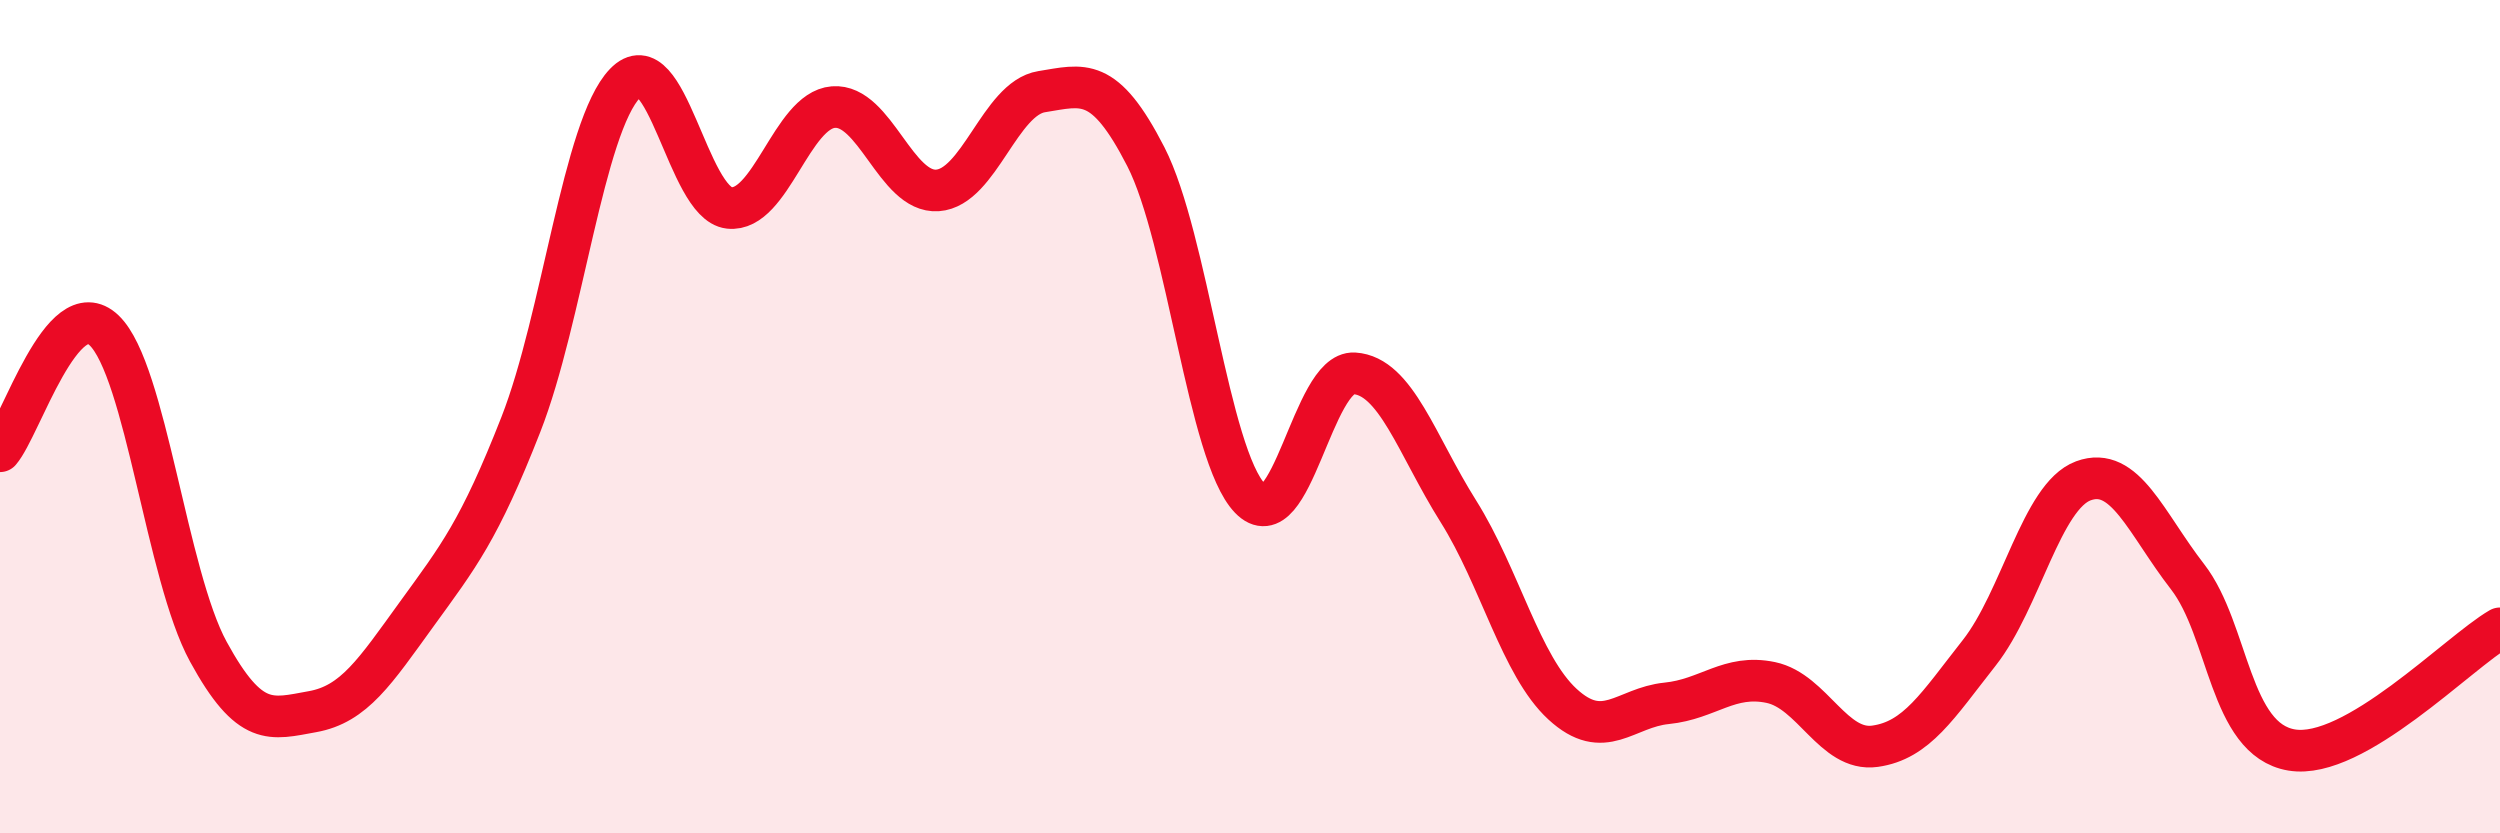 
    <svg width="60" height="20" viewBox="0 0 60 20" xmlns="http://www.w3.org/2000/svg">
      <path
        d="M 0,10.83 C 0.5,10.25 1.5,6.97 2.5,7.93 C 3.5,8.89 4,13.81 5,15.64 C 6,17.47 6.5,17.26 7.5,17.08 C 8.5,16.9 9,16.12 10,14.74 C 11,13.36 11.5,12.74 12.5,10.19 C 13.5,7.64 14,3.04 15,2 C 16,0.96 16.5,4.88 17.5,4.99 C 18.5,5.1 19,2.65 20,2.57 C 21,2.49 21.5,4.64 22.5,4.57 C 23.5,4.5 24,2.36 25,2.2 C 26,2.04 26.5,1.81 27.5,3.76 C 28.5,5.71 29,10.92 30,11.96 C 31,13 31.5,8.9 32.5,8.96 C 33.5,9.02 34,10.68 35,12.27 C 36,13.86 36.5,15.98 37.5,16.9 C 38.5,17.82 39,16.98 40,16.88 C 41,16.78 41.5,16.17 42.5,16.38 C 43.5,16.59 44,18.05 45,17.91 C 46,17.77 46.5,16.94 47.5,15.67 C 48.5,14.4 49,11.91 50,11.54 C 51,11.17 51.5,12.55 52.5,13.84 C 53.5,15.13 53.5,17.75 55,18 C 56.5,18.25 59,15.66 60,15.08L60 20L0 20Z"
        fill="#EB0A25"
        opacity="0.1"
        stroke-linecap="round"
        stroke-linejoin="round"
      />
      <path
        d="M 0,10.83 C 0.5,10.25 1.5,6.97 2.5,7.93 C 3.5,8.89 4,13.81 5,15.64 C 6,17.47 6.5,17.26 7.5,17.08 C 8.5,16.9 9,16.12 10,14.74 C 11,13.36 11.5,12.74 12.5,10.19 C 13.5,7.64 14,3.04 15,2 C 16,0.96 16.5,4.88 17.5,4.99 C 18.5,5.1 19,2.65 20,2.57 C 21,2.49 21.5,4.64 22.5,4.57 C 23.5,4.5 24,2.36 25,2.2 C 26,2.04 26.5,1.81 27.5,3.76 C 28.5,5.71 29,10.92 30,11.96 C 31,13 31.5,8.9 32.5,8.96 C 33.5,9.02 34,10.68 35,12.27 C 36,13.86 36.5,15.98 37.5,16.9 C 38.5,17.82 39,16.98 40,16.88 C 41,16.78 41.5,16.17 42.5,16.38 C 43.5,16.59 44,18.05 45,17.91 C 46,17.77 46.5,16.94 47.5,15.67 C 48.5,14.4 49,11.91 50,11.54 C 51,11.17 51.5,12.55 52.5,13.84 C 53.5,15.13 53.5,17.75 55,18 C 56.5,18.25 59,15.66 60,15.08"
        stroke="#EB0A25"
        stroke-width="1"
        fill="none"
        stroke-linecap="round"
        stroke-linejoin="round"
      />
    </svg>
  